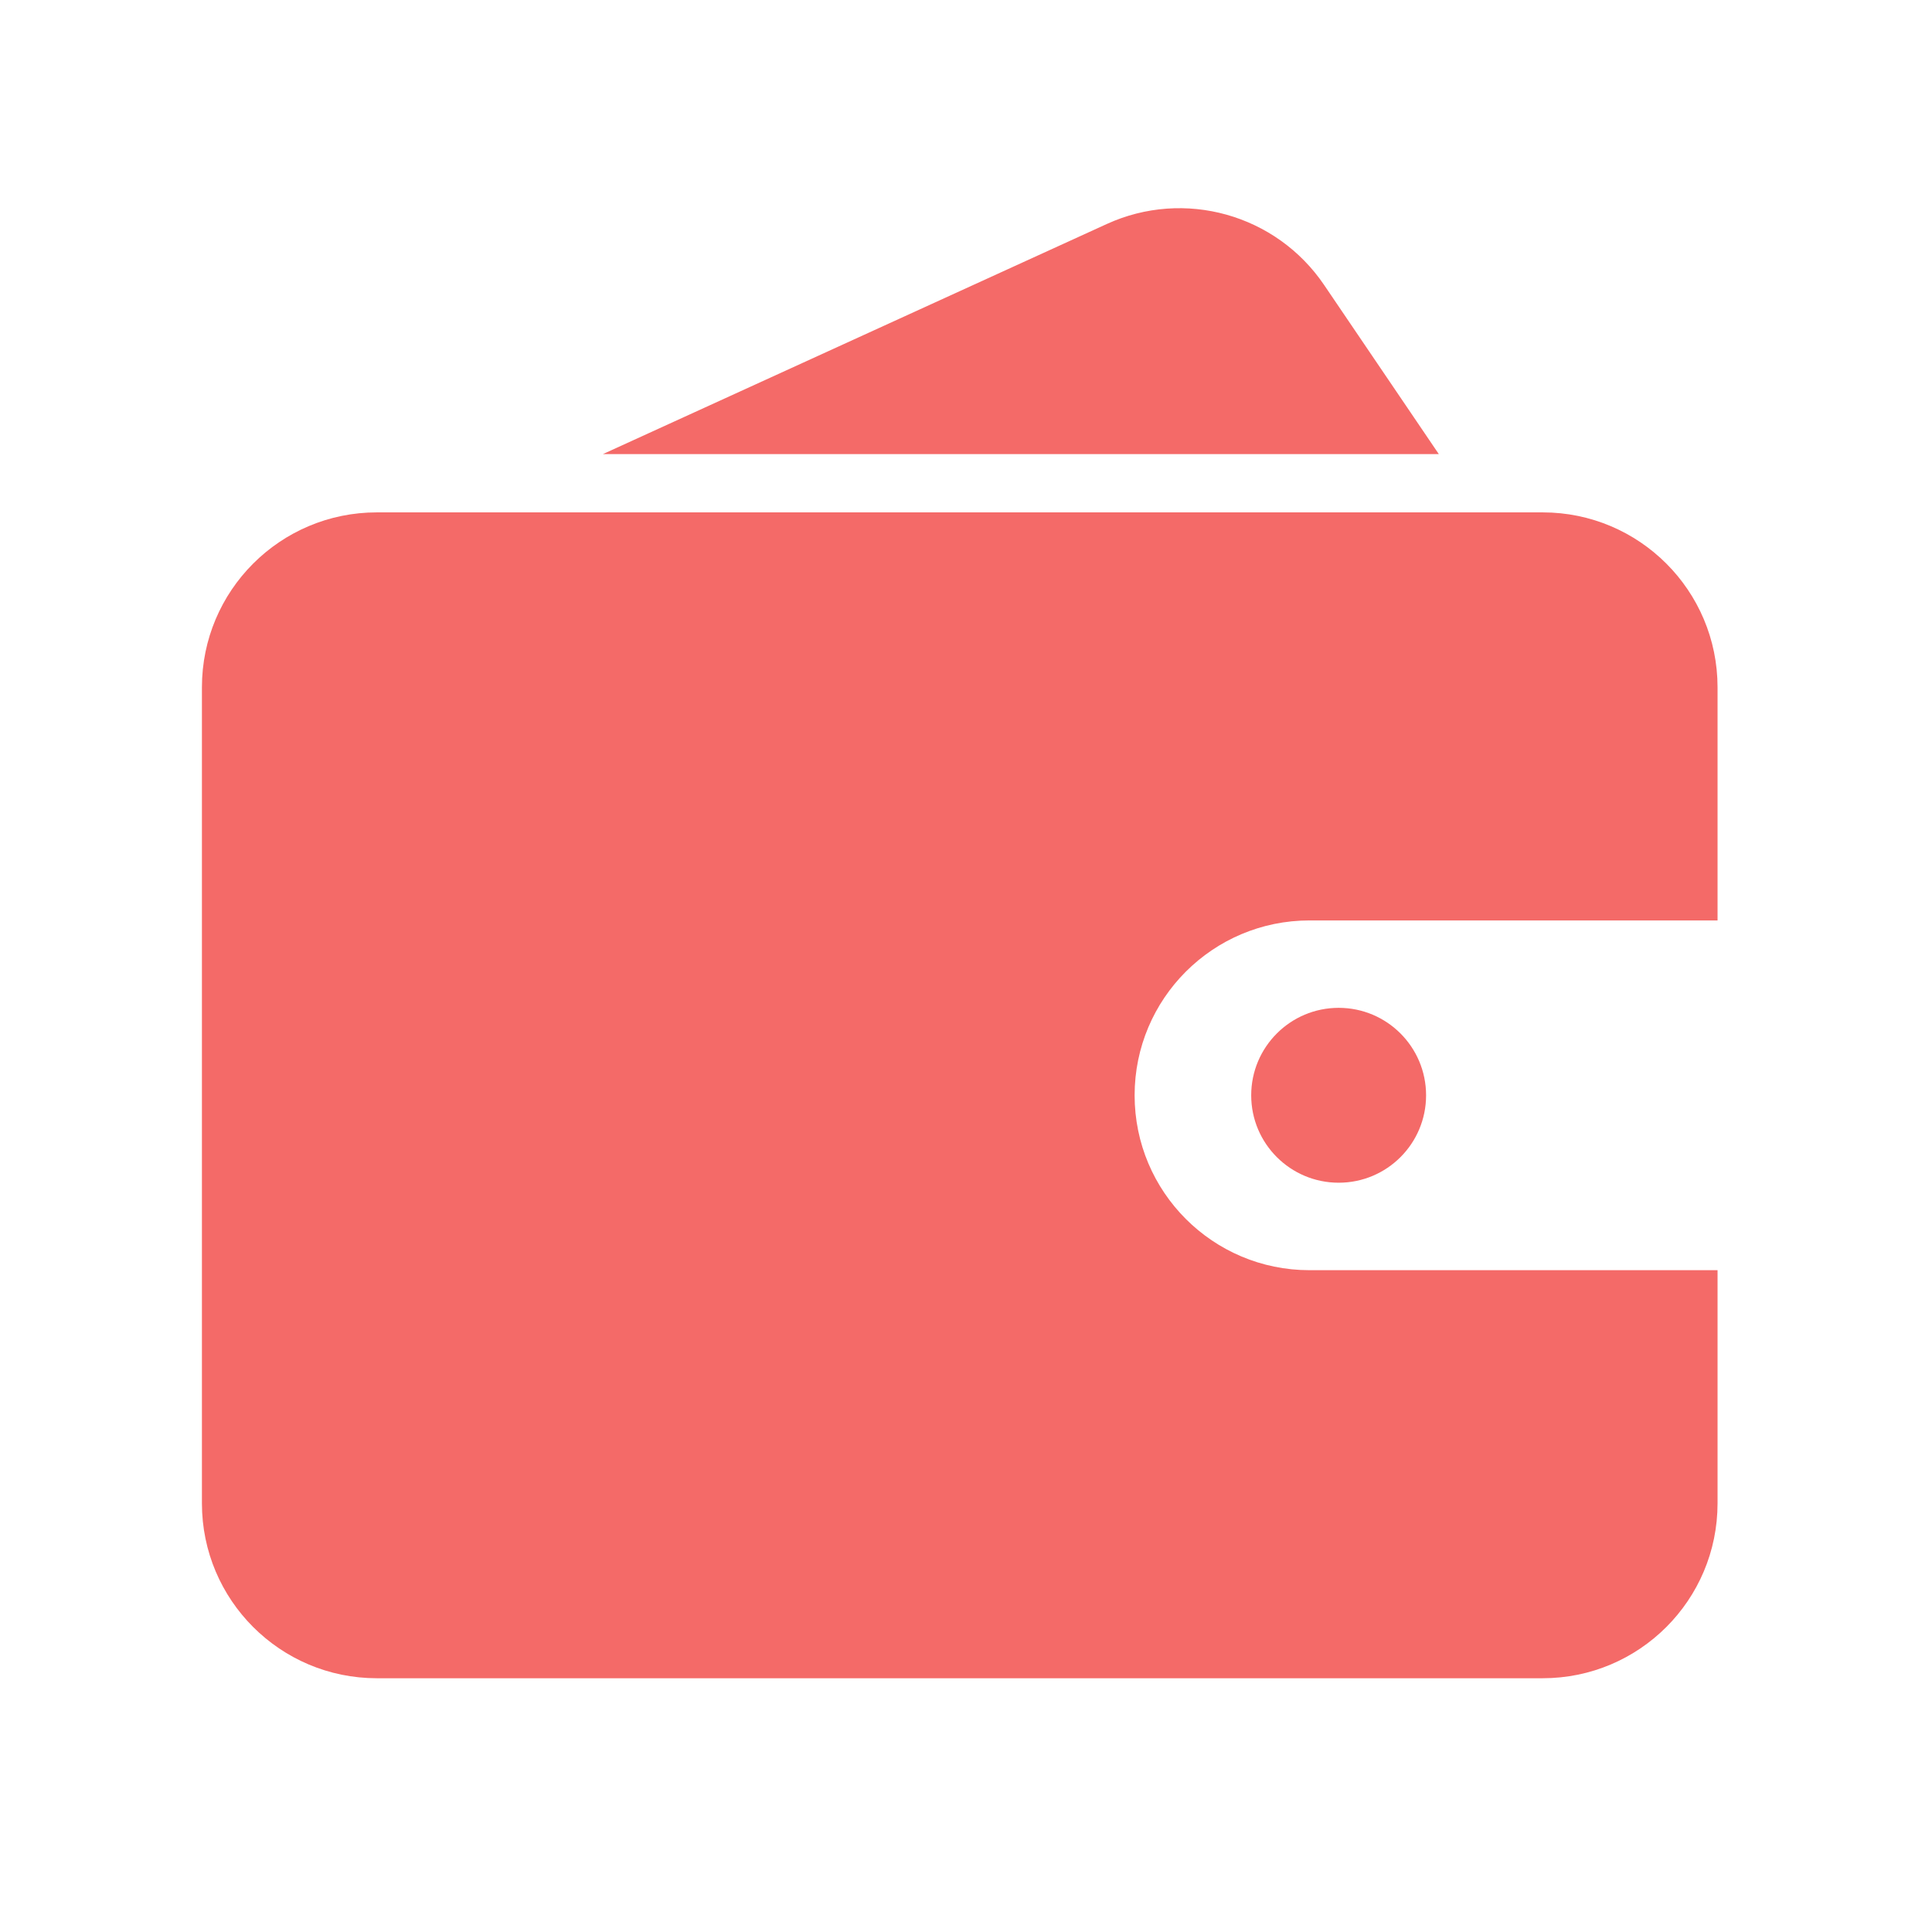 <svg xmlns="http://www.w3.org/2000/svg" width="29" height="29" viewBox="0 0 29 29" fill="none">
  <path d="M9.05 6.816H21.597L19.875 4.277C19.156 3.217 17.777 2.83 16.612 3.363L9.05 6.816Z" fill="#F46A68"/>
  <path d="M5.656 7.691C4.207 7.691 3.031 8.866 3.031 10.316V22.566C3.031 24.016 4.207 25.191 5.656 25.191H23.156C24.606 25.191 25.781 24.016 25.781 22.566V19.066H19.656C18.206 19.066 17.031 17.891 17.031 16.441C17.031 14.991 18.206 13.816 19.656 13.816H25.781V10.316C25.781 8.866 24.606 7.691 23.156 7.691H5.656Z" fill="#F46A68"/>
  <path d="M21.406 16.441C21.406 17.166 20.819 17.753 20.094 17.753C19.369 17.753 18.781 17.166 18.781 16.441C18.781 15.716 19.369 15.128 20.094 15.128C20.819 15.128 21.406 15.716 21.406 16.441Z" fill="#F46A68"/>
</svg>
